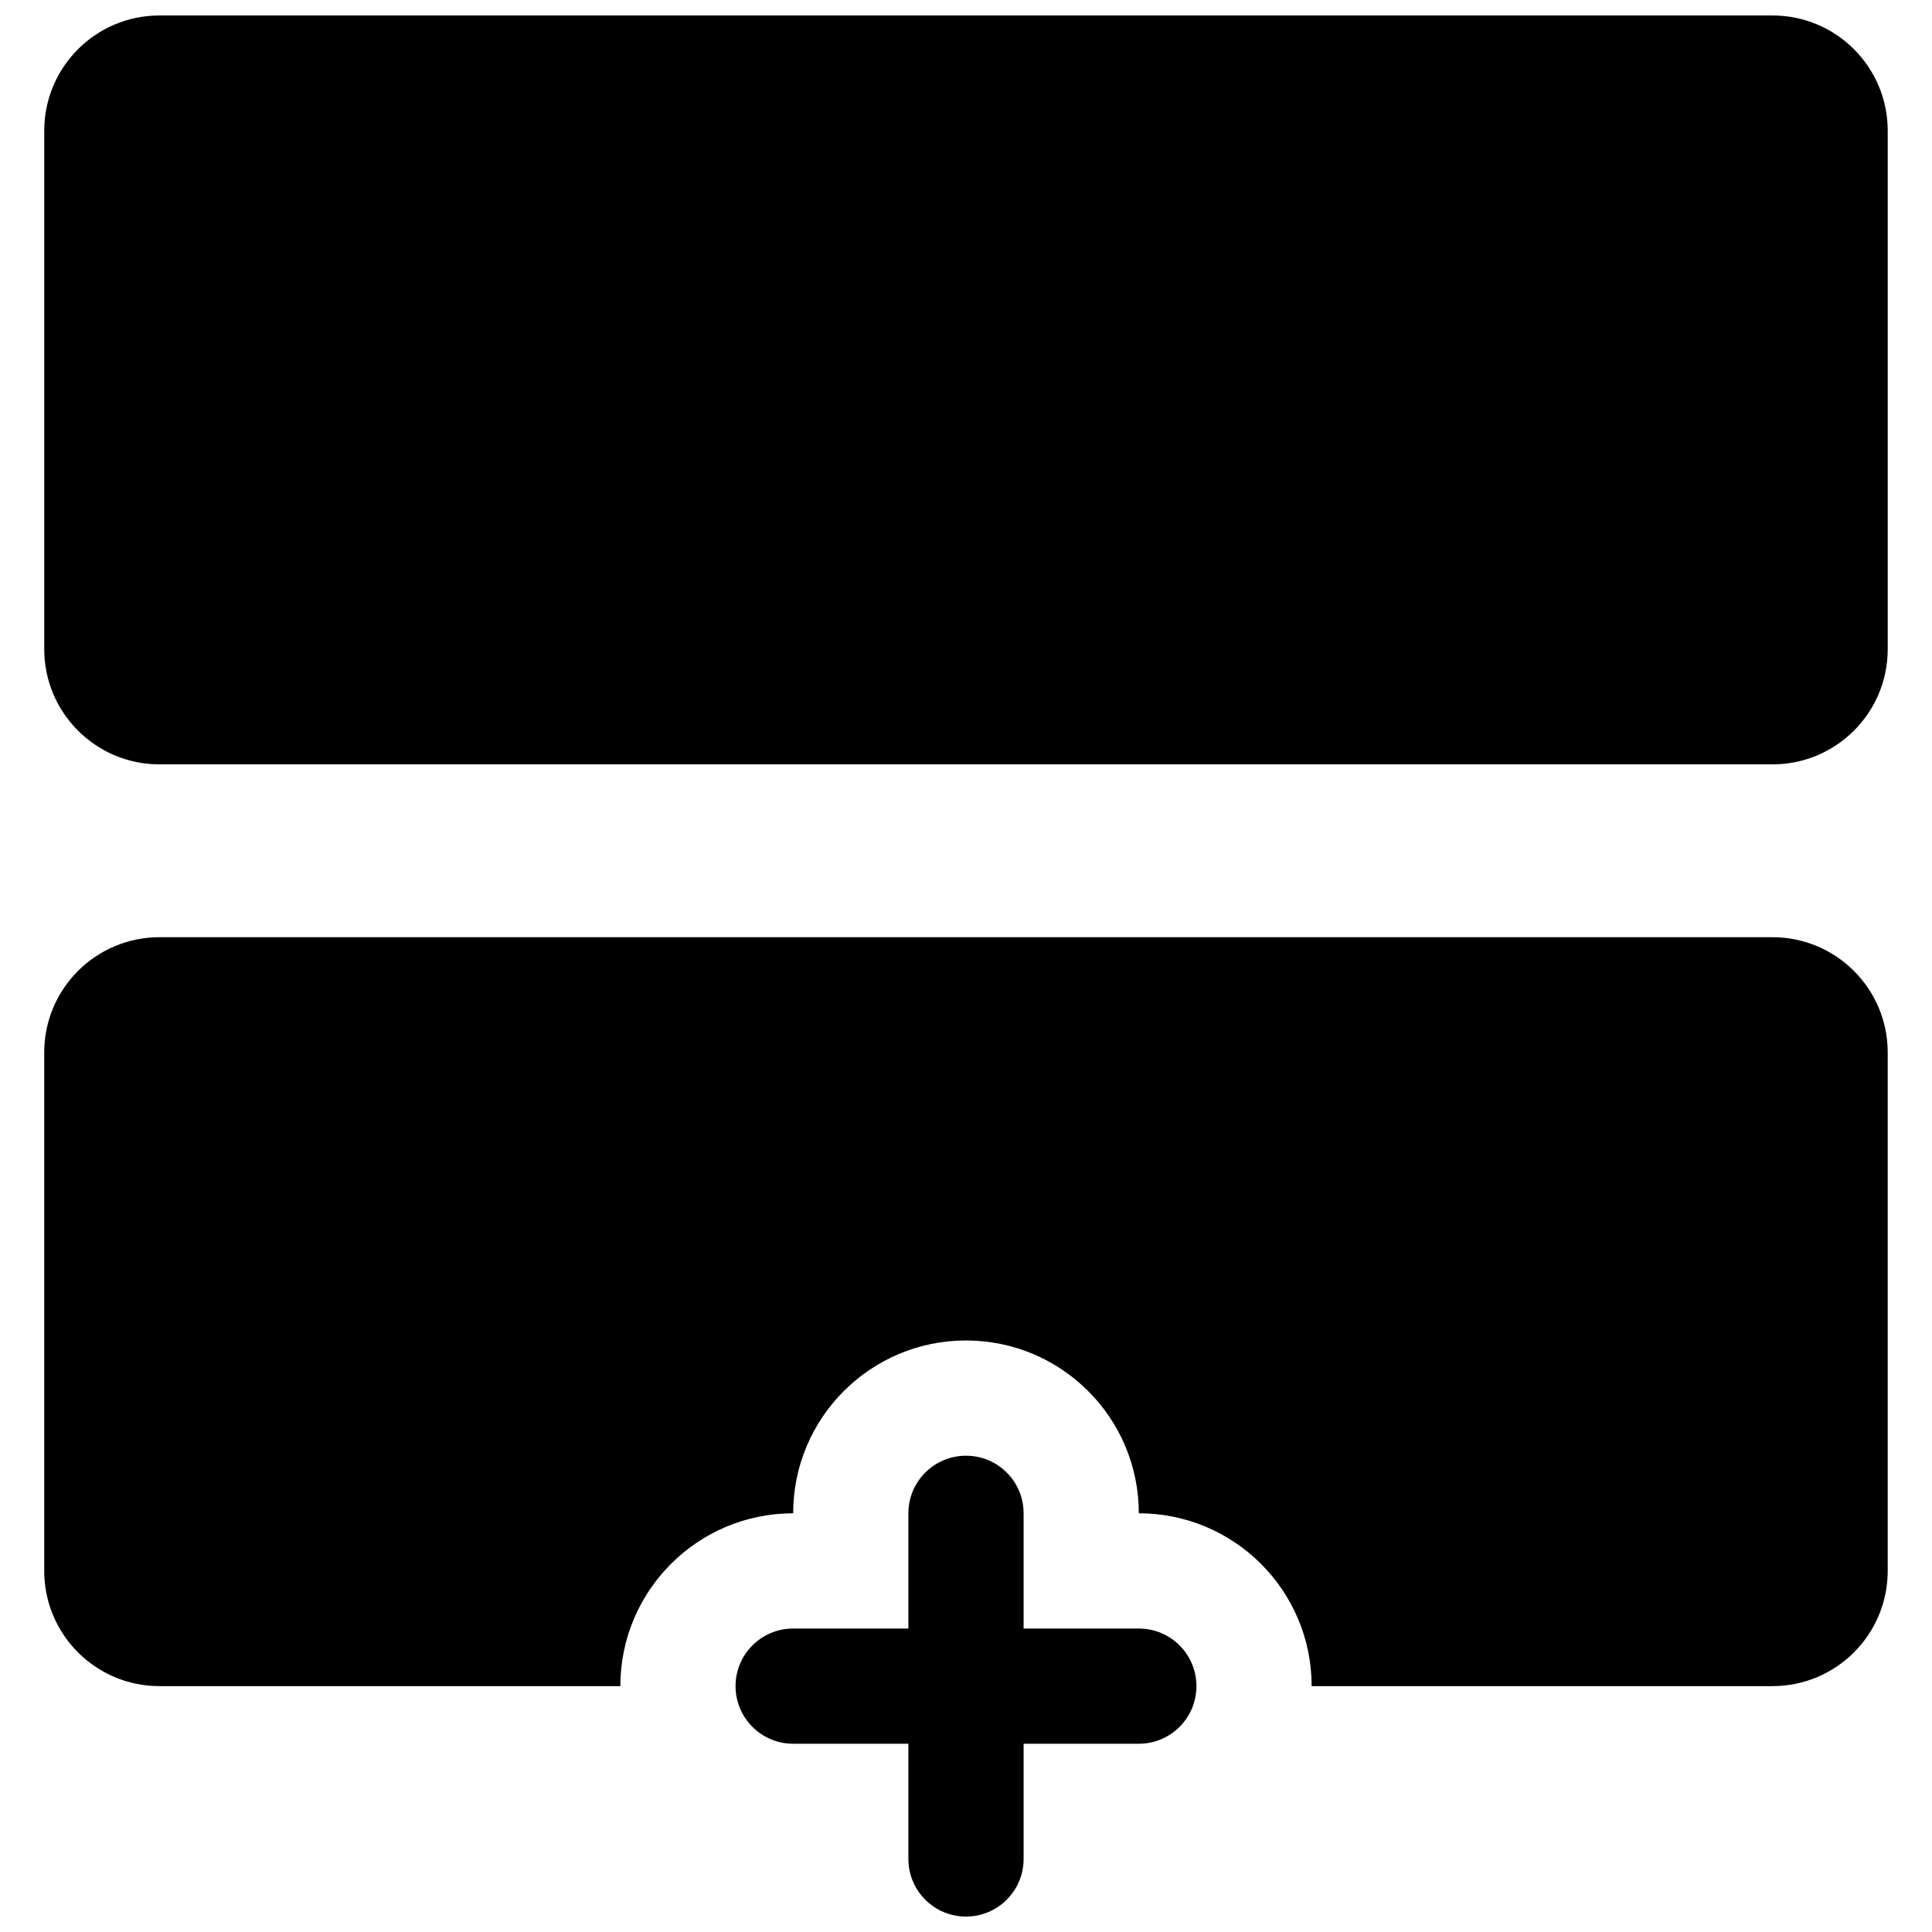 <?xml version="1.0" encoding="UTF-8"?>
<!-- Uploaded to: SVG Repo, www.svgrepo.com, Generator: SVG Repo Mixer Tools -->
<svg width="800px" height="800px" version="1.1" viewBox="144 144 512 512" xmlns="http://www.w3.org/2000/svg">
 <defs>
  <clipPath id="a">
   <path d="m155 148.09h490v503.81h-490z"/>
  </clipPath>
 </defs>
 <g clip-path="url(#a)">
  <path d="m491.6 590.84c0-25.297-20.508-45.801-45.801-45.801 0-25.297-20.508-45.801-45.801-45.801-25.297 0-45.801 20.504-45.801 45.801-25.297 0-45.801 20.504-45.801 45.801h-122.14c-16.863 0-30.535-13.672-30.535-30.535v-137.4c0-16.863 13.672-30.535 30.535-30.535h427.47c16.863 0 30.535 13.672 30.535 30.535v137.4c0 16.863-13.672 30.535-30.535 30.535zm-305.34-442.74h427.47c16.863 0 30.535 13.672 30.535 30.535v137.4c0 16.863-13.672 30.531-30.535 30.531h-427.47c-16.863 0-30.535-13.668-30.535-30.531v-137.4c0-16.863 13.672-30.535 30.535-30.535zm198.47 458.01h-30.531c-8.434 0-15.27-6.836-15.27-15.266 0-8.434 6.836-15.266 15.27-15.266h30.531v-30.535c0-8.434 6.836-15.266 15.27-15.266 8.43 0 15.266 6.832 15.266 15.266v30.535h30.535c8.43 0 15.266 6.832 15.266 15.266 0 8.43-6.836 15.266-15.266 15.266h-30.535v30.535c0 8.43-6.836 15.266-15.266 15.266-8.434 0-15.27-6.836-15.27-15.266z"/>
 </g>
</svg>